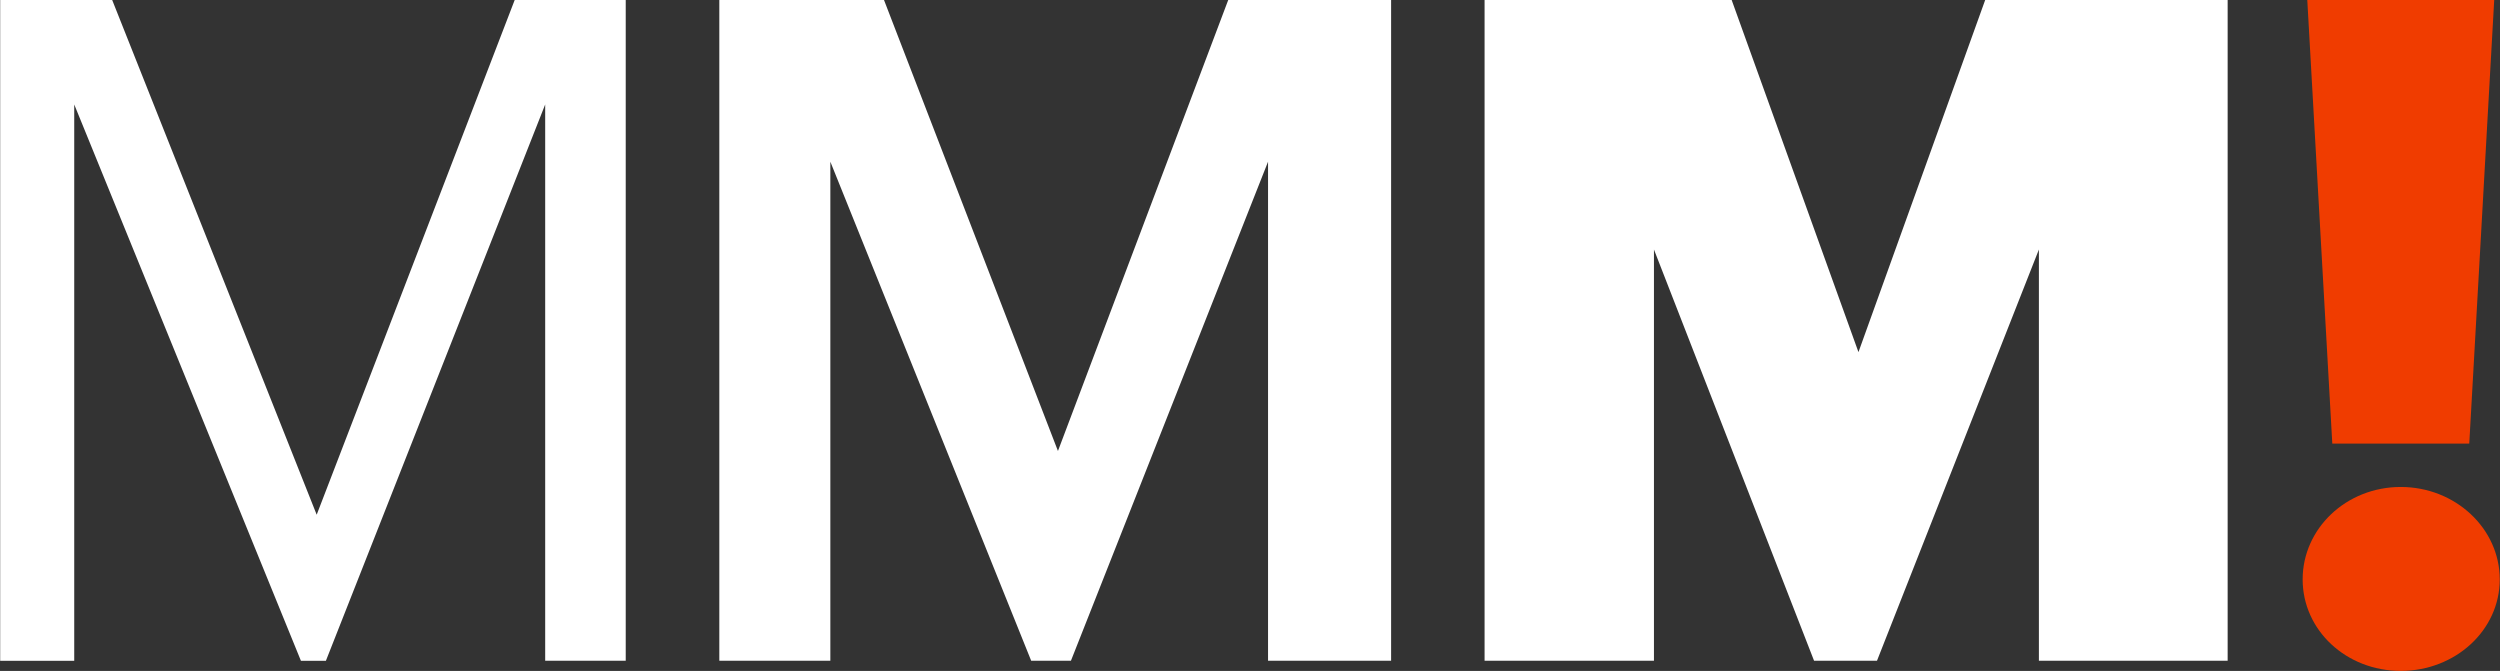 <svg width="1360" height="365" viewBox="0 0 1360 365" fill="none" xmlns="http://www.w3.org/2000/svg">
<rect x="0" y="0" width="1360" height="365" fill="#333333" stroke="none"/>
<g clip-path="url(#clip0_23_568)">
<path d="M0.103 0H61.028L172.278 280.008L279.993 0H340.395V359.445H296.582V56.825L177.284 359.478H163.705L40.382 56.825V359.478H0.103V0Z" fill="white"/>
<path d="M391.275 0H480.897L575.524 245.338L668.155 0H756.762V359.445H689.816V87.966L582.591 359.445H560.963L451.71 87.966V359.445H391.308V0H391.275Z" fill="white"/>
<path d="M807.609 0H942.025L1011 191.551L1079.94 0H1211.84V359.445H1109.16V135.739L1021.08 359.445H986.852L899.75 135.739V359.445H807.609V0Z" fill="white"/>
<path d="M1252.64 315.201C1252.64 287.556 1276.3 264.911 1306.01 264.911C1335.72 264.911 1359.86 287.523 1359.86 315.201C1359.86 342.878 1335.68 364.967 1306.01 364.967C1276.33 364.967 1252.64 342.845 1252.64 315.201ZM1255.16 0H1356.85L1343.28 241.318H1268.77L1255.16 0Z" fill="#F03C00"/>
</g>
<defs>
<clipPath id="clip0_23_568">
<rect width="1360" height="365" fill="white"/>
</clipPath>
</defs>
</svg>
